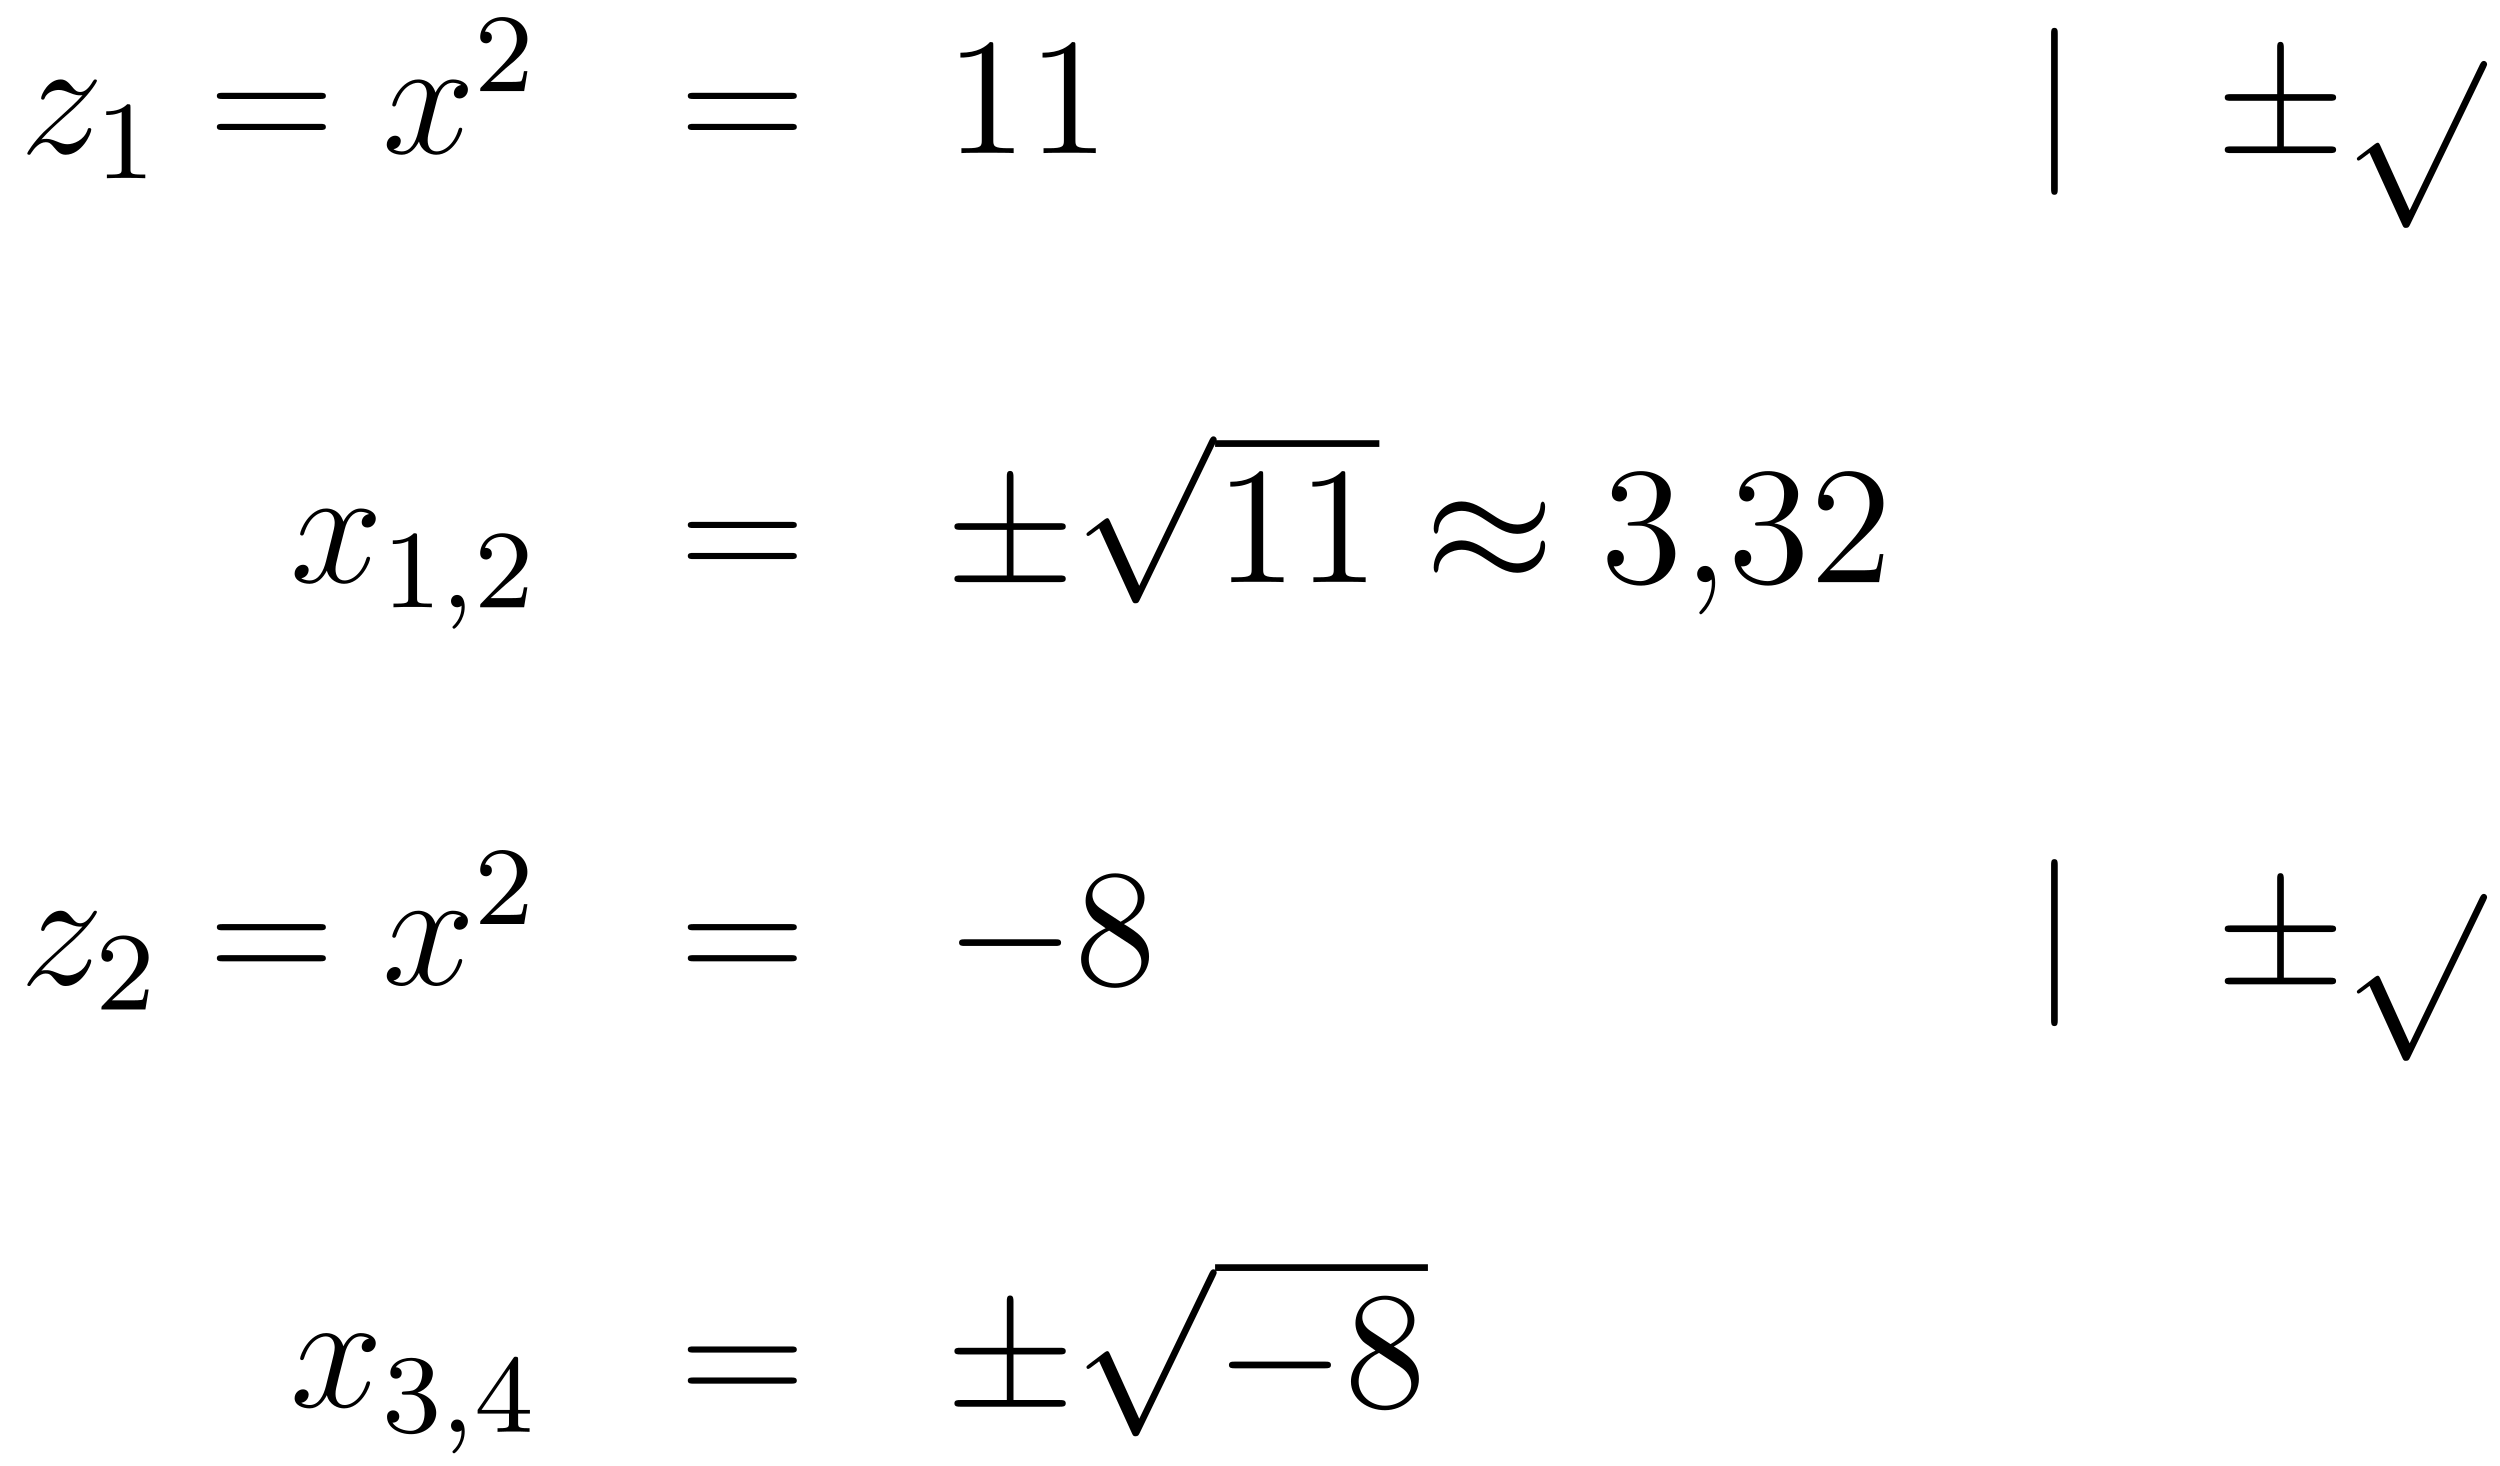 <?xml version='1.0'?>
<!-- This file was generated by dvisvgm 1.14.1 -->
<svg height='105pt' version='1.1' viewBox='0 -105 179 105' width='179pt' xmlns='http://www.w3.org/2000/svg' xmlns:xlink='http://www.w3.org/1999/xlink'>
<g id='page1'>
<g transform='matrix(1 0 0 1 -132 562)'>
<path d='M134.958 -657.008C135.472 -657.594 135.891 -657.965 136.488 -658.503C137.206 -659.124 137.516 -659.423 137.684 -659.602C138.521 -660.427 138.939 -661.121 138.939 -661.216C138.939 -661.312 138.843 -661.312 138.819 -661.312C138.736 -661.312 138.712 -661.264 138.652 -661.18C138.353 -660.666 138.066 -660.415 137.755 -660.415C137.504 -660.415 137.373 -660.523 137.146 -660.81C136.895 -661.108 136.692 -661.312 136.345 -661.312C135.472 -661.312 134.946 -660.224 134.946 -659.973C134.946 -659.937 134.958 -659.865 135.066 -659.865C135.161 -659.865 135.173 -659.913 135.209 -659.997C135.413 -660.475 135.986 -660.559 136.213 -660.559C136.464 -660.559 136.703 -660.475 136.954 -660.367C137.409 -660.176 137.6 -660.176 137.72 -660.176C137.803 -660.176 137.851 -660.176 137.911 -660.188C137.516 -659.722 136.871 -659.148 136.333 -658.658L135.126 -657.546C134.396 -656.805 133.954 -656.1 133.954 -656.016C133.954 -655.944 134.014 -655.92 134.086 -655.92C134.157 -655.92 134.169 -655.932 134.253 -656.076C134.444 -656.375 134.827 -656.817 135.269 -656.817C135.52 -656.817 135.64 -656.733 135.879 -656.434C136.106 -656.172 136.309 -655.92 136.692 -655.92C137.863 -655.92 138.533 -657.439 138.533 -657.713C138.533 -657.761 138.521 -657.833 138.401 -657.833C138.305 -657.833 138.293 -657.785 138.258 -657.666C137.994 -656.96 137.289 -656.673 136.823 -656.673C136.572 -656.673 136.333 -656.757 136.082 -656.865C135.604 -657.056 135.472 -657.056 135.317 -657.056C135.197 -657.056 135.066 -657.056 134.958 -657.008Z' fill-rule='evenodd'/>
<path d='M141.342 -659.316C141.342 -659.531 141.326 -659.539 141.111 -659.539C140.784 -659.22 140.362 -659.029 139.605 -659.029V-658.766C139.82 -658.766 140.25 -658.766 140.712 -658.981V-654.893C140.712 -654.598 140.689 -654.503 139.932 -654.503H139.653V-654.24C139.979 -654.264 140.665 -654.264 141.023 -654.264C141.382 -654.264 142.075 -654.264 142.402 -654.24V-654.503H142.123C141.366 -654.503 141.342 -654.598 141.342 -654.893V-659.316Z' fill-rule='evenodd'/>
<path d='M154.949 -659.913C155.116 -659.913 155.332 -659.913 155.332 -660.128C155.332 -660.355 155.128 -660.355 154.949 -660.355H147.908C147.741 -660.355 147.526 -660.355 147.526 -660.14C147.526 -659.913 147.729 -659.913 147.908 -659.913H154.949ZM154.949 -657.69C155.116 -657.69 155.332 -657.69 155.332 -657.905C155.332 -658.132 155.128 -658.132 154.949 -658.132H147.908C147.741 -658.132 147.526 -658.132 147.526 -657.917C147.526 -657.69 147.729 -657.69 147.908 -657.69H154.949Z' fill-rule='evenodd'/>
<path d='M165.023 -660.917C164.641 -660.846 164.498 -660.559 164.498 -660.332C164.498 -660.045 164.725 -659.949 164.892 -659.949C165.251 -659.949 165.502 -660.26 165.502 -660.582C165.502 -661.085 164.928 -661.312 164.426 -661.312C163.697 -661.312 163.29 -660.594 163.182 -660.367C162.908 -661.264 162.166 -661.312 161.951 -661.312C160.732 -661.312 160.086 -659.746 160.086 -659.483C160.086 -659.435 160.134 -659.375 160.218 -659.375C160.313 -659.375 160.338 -659.447 160.361 -659.495C160.768 -660.822 161.569 -661.073 161.915 -661.073C162.453 -661.073 162.561 -660.571 162.561 -660.284C162.561 -660.021 162.489 -659.746 162.346 -659.172L161.939 -657.534C161.76 -656.817 161.413 -656.16 160.78 -656.16C160.72 -656.16 160.421 -656.16 160.17 -656.315C160.6 -656.399 160.696 -656.757 160.696 -656.901C160.696 -657.14 160.517 -657.283 160.29 -657.283C160.003 -657.283 159.692 -657.032 159.692 -656.65C159.692 -656.148 160.254 -655.92 160.768 -655.92C161.342 -655.92 161.748 -656.375 161.999 -656.865C162.19 -656.16 162.788 -655.92 163.23 -655.92C164.45 -655.92 165.095 -657.487 165.095 -657.749C165.095 -657.809 165.047 -657.857 164.976 -657.857C164.868 -657.857 164.856 -657.797 164.82 -657.702C164.498 -656.65 163.804 -656.16 163.266 -656.16C162.848 -656.16 162.621 -656.47 162.621 -656.96C162.621 -657.223 162.668 -657.415 162.86 -658.204L163.278 -659.829C163.458 -660.547 163.864 -661.073 164.414 -661.073C164.438 -661.073 164.772 -661.073 165.023 -660.917Z' fill-rule='evenodd'/>
<path d='M168.207 -662.106C168.335 -662.225 168.669 -662.488 168.797 -662.6C169.291 -663.054 169.761 -663.492 169.761 -664.217C169.761 -665.165 168.964 -665.779 167.968 -665.779C167.012 -665.779 166.382 -665.054 166.382 -664.345C166.382 -663.954 166.693 -663.898 166.805 -663.898C166.972 -663.898 167.219 -664.018 167.219 -664.321C167.219 -664.735 166.821 -664.735 166.725 -664.735C166.956 -665.317 167.49 -665.516 167.88 -665.516C168.622 -665.516 169.004 -664.887 169.004 -664.217C169.004 -663.388 168.422 -662.783 167.482 -661.819L166.478 -660.783C166.382 -660.695 166.382 -660.679 166.382 -660.48H169.53L169.761 -661.906H169.514C169.49 -661.747 169.426 -661.348 169.331 -661.197C169.283 -661.133 168.677 -661.133 168.55 -661.133H167.131L168.207 -662.106Z' fill-rule='evenodd'/>
<path d='M188.669 -659.913C188.836 -659.913 189.052 -659.913 189.052 -660.128C189.052 -660.355 188.848 -660.355 188.669 -660.355H181.628C181.461 -660.355 181.246 -660.355 181.246 -660.14C181.246 -659.913 181.449 -659.913 181.628 -659.913H188.669ZM188.669 -657.69C188.836 -657.69 189.052 -657.69 189.052 -657.905C189.052 -658.132 188.848 -658.132 188.669 -658.132H181.628C181.461 -658.132 181.246 -658.132 181.246 -657.917C181.246 -657.69 181.449 -657.69 181.628 -657.69H188.669Z' fill-rule='evenodd'/>
<path d='M203.12 -663.702C203.12 -663.978 203.12 -663.989 202.88 -663.989C202.594 -663.667 201.996 -663.224 200.765 -663.224V-662.878C201.04 -662.878 201.637 -662.878 202.295 -663.188V-656.96C202.295 -656.53 202.259 -656.387 201.208 -656.387H200.837V-656.04C201.16 -656.064 202.319 -656.064 202.714 -656.064C203.108 -656.064 204.256 -656.064 204.578 -656.04V-656.387H204.208C203.156 -656.387 203.12 -656.53 203.12 -656.96V-663.702ZM209 -663.702C209 -663.978 209 -663.989 208.76 -663.989C208.474 -663.667 207.876 -663.224 206.645 -663.224V-662.878C206.92 -662.878 207.517 -662.878 208.175 -663.188V-656.96C208.175 -656.53 208.139 -656.387 207.088 -656.387H206.717V-656.04C207.04 -656.064 208.199 -656.064 208.594 -656.064C208.988 -656.064 210.136 -656.064 210.458 -656.04V-656.387H210.088C209.036 -656.387 209 -656.53 209 -656.96V-663.702Z' fill-rule='evenodd'/>
<path d='M279.336 -664.575C279.336 -664.79 279.336 -665.006 279.096 -665.006C278.857 -665.006 278.857 -664.79 278.857 -664.575V-653.482C278.857 -653.267 278.857 -653.052 279.096 -653.052C279.336 -653.052 279.336 -653.267 279.336 -653.482V-664.575Z' fill-rule='evenodd'/>
<path d='M295.524 -659.782H298.847C299.05 -659.782 299.266 -659.782 299.266 -660.021C299.266 -660.26 299.05 -660.26 298.847 -660.26H295.524V-663.559C295.524 -663.75 295.524 -664.002 295.284 -664.002C295.045 -664.002 295.045 -663.786 295.045 -663.595V-660.26H291.71C291.506 -660.26 291.292 -660.26 291.292 -660.021C291.292 -659.782 291.506 -659.782 291.71 -659.782H295.045V-656.518H291.71C291.506 -656.518 291.292 -656.518 291.292 -656.279S291.506 -656.04 291.71 -656.04H298.847C299.05 -656.04 299.266 -656.04 299.266 -656.279S299.05 -656.518 298.847 -656.518H295.524V-659.782Z' fill-rule='evenodd'/>
<path d='M304.53 -651.939L302.426 -656.589C302.342 -656.781 302.282 -656.781 302.246 -656.781C302.236 -656.781 302.176 -656.781 302.044 -656.685L300.908 -655.824C300.752 -655.705 300.752 -655.669 300.752 -655.633C300.752 -655.573 300.788 -655.502 300.872 -655.502C300.944 -655.502 301.147 -655.669 301.279 -655.765C301.35 -655.824 301.53 -655.956 301.661 -656.052L304.016 -650.875C304.099 -650.684 304.159 -650.684 304.267 -650.684C304.446 -650.684 304.482 -650.756 304.566 -650.923L309.994 -662.16C310.076 -662.328 310.076 -662.375 310.076 -662.399C310.076 -662.519 309.982 -662.638 309.838 -662.638C309.742 -662.638 309.659 -662.578 309.563 -662.387L304.53 -651.939Z' fill-rule='evenodd'/>
<path d='M158.426 -630.197C158.044 -630.126 157.9 -629.839 157.9 -629.612C157.9 -629.325 158.127 -629.229 158.295 -629.229C158.653 -629.229 158.904 -629.54 158.904 -629.862C158.904 -630.365 158.331 -630.592 157.828 -630.592C157.099 -630.592 156.693 -629.874 156.585 -629.647C156.31 -630.544 155.569 -630.592 155.354 -630.592C154.135 -630.592 153.489 -629.026 153.489 -628.763C153.489 -628.715 153.537 -628.655 153.621 -628.655C153.716 -628.655 153.74 -628.727 153.764 -628.775C154.171 -630.102 154.972 -630.353 155.318 -630.353C155.856 -630.353 155.964 -629.851 155.964 -629.564C155.964 -629.301 155.892 -629.026 155.748 -628.452L155.342 -626.814C155.163 -626.097 154.816 -625.44 154.182 -625.44C154.123 -625.44 153.824 -625.44 153.573 -625.595C154.003 -625.679 154.099 -626.037 154.099 -626.181C154.099 -626.42 153.92 -626.563 153.693 -626.563C153.406 -626.563 153.095 -626.312 153.095 -625.93C153.095 -625.428 153.657 -625.2 154.171 -625.2C154.744 -625.2 155.151 -625.655 155.402 -626.145C155.593 -625.44 156.191 -625.2 156.633 -625.2C157.853 -625.2 158.498 -626.767 158.498 -627.029C158.498 -627.089 158.45 -627.137 158.378 -627.137C158.271 -627.137 158.259 -627.077 158.223 -626.982C157.9 -625.93 157.207 -625.44 156.669 -625.44C156.251 -625.44 156.023 -625.75 156.023 -626.24C156.023 -626.503 156.071 -626.695 156.263 -627.484L156.681 -629.109C156.86 -629.827 157.267 -630.353 157.817 -630.353C157.841 -630.353 158.175 -630.353 158.426 -630.197Z' fill-rule='evenodd'/>
<path d='M161.862 -628.596C161.862 -628.811 161.846 -628.819 161.631 -628.819C161.304 -628.5 160.882 -628.309 160.125 -628.309V-628.046C160.34 -628.046 160.77 -628.046 161.232 -628.261V-624.173C161.232 -623.878 161.209 -623.783 160.452 -623.783H160.173V-623.52C160.499 -623.544 161.185 -623.544 161.543 -623.544C161.902 -623.544 162.595 -623.544 162.922 -623.52V-623.783H162.643C161.886 -623.783 161.862 -623.878 161.862 -624.173V-628.596Z' fill-rule='evenodd'/>
<path d='M165.049 -623.639C165.049 -623.122 164.938 -622.668 164.444 -622.173C164.412 -622.149 164.396 -622.133 164.396 -622.094C164.396 -622.03 164.46 -621.982 164.515 -621.982C164.611 -621.982 165.272 -622.612 165.272 -623.544C165.272 -624.054 165.081 -624.404 164.73 -624.404C164.452 -624.404 164.292 -624.181 164.292 -623.966C164.292 -623.743 164.444 -623.52 164.739 -623.52C164.93 -623.52 165.049 -623.632 165.049 -623.639Z' fill-rule='evenodd'/>
<path d='M168.205 -625.146C168.332 -625.265 168.667 -625.528 168.795 -625.64C169.288 -626.094 169.759 -626.532 169.759 -627.257C169.759 -628.205 168.962 -628.819 167.966 -628.819C167.01 -628.819 166.38 -628.094 166.38 -627.385C166.38 -626.994 166.691 -626.938 166.802 -626.938C166.97 -626.938 167.217 -627.058 167.217 -627.361C167.217 -627.775 166.818 -627.775 166.723 -627.775C166.954 -628.357 167.488 -628.556 167.878 -628.556C168.619 -628.556 169.002 -627.927 169.002 -627.257C169.002 -626.428 168.42 -625.823 167.48 -624.859L166.476 -623.823C166.38 -623.735 166.38 -623.719 166.38 -623.52H169.527L169.759 -624.946H169.511C169.488 -624.787 169.424 -624.388 169.328 -624.237C169.281 -624.173 168.675 -624.173 168.547 -624.173H167.129L168.205 -625.146Z' fill-rule='evenodd'/>
<path d='M188.669 -629.193C188.836 -629.193 189.052 -629.193 189.052 -629.408C189.052 -629.635 188.848 -629.635 188.669 -629.635H181.628C181.461 -629.635 181.246 -629.635 181.246 -629.42C181.246 -629.193 181.449 -629.193 181.628 -629.193H188.669ZM188.669 -626.97C188.836 -626.97 189.052 -626.97 189.052 -627.185C189.052 -627.412 188.848 -627.412 188.669 -627.412H181.628C181.461 -627.412 181.246 -627.412 181.246 -627.197C181.246 -626.97 181.449 -626.97 181.628 -626.97H188.669Z' fill-rule='evenodd'/>
<path d='M204.566 -629.062H207.889C208.093 -629.062 208.308 -629.062 208.308 -629.301C208.308 -629.54 208.093 -629.54 207.889 -629.54H204.566V-632.839C204.566 -633.03 204.566 -633.282 204.328 -633.282C204.088 -633.282 204.088 -633.066 204.088 -632.875V-629.54H200.753C200.55 -629.54 200.335 -629.54 200.335 -629.301C200.335 -629.062 200.55 -629.062 200.753 -629.062H204.088V-625.798H200.753C200.55 -625.798 200.335 -625.798 200.335 -625.559C200.335 -625.32 200.55 -625.32 200.753 -625.32H207.889C208.093 -625.32 208.308 -625.32 208.308 -625.559C208.308 -625.798 208.093 -625.798 207.889 -625.798H204.566V-629.062Z' fill-rule='evenodd'/>
<path d='M213.57 -625.059L211.466 -629.709C211.382 -629.901 211.322 -629.901 211.286 -629.901C211.276 -629.901 211.216 -629.901 211.084 -629.805L209.948 -628.944C209.792 -628.825 209.792 -628.789 209.792 -628.753C209.792 -628.693 209.828 -628.622 209.912 -628.622C209.984 -628.622 210.187 -628.789 210.319 -628.885C210.39 -628.944 210.57 -629.076 210.701 -629.172L213.056 -623.995C213.139 -623.804 213.199 -623.804 213.307 -623.804C213.486 -623.804 213.522 -623.876 213.606 -624.043L219.034 -635.28C219.116 -635.448 219.116 -635.495 219.116 -635.519C219.116 -635.639 219.022 -635.758 218.878 -635.758C218.782 -635.758 218.699 -635.698 218.603 -635.507L213.57 -625.059Z' fill-rule='evenodd'/>
<path d='M219 -635H230.761V-635.481H219'/>
<path d='M222.443 -632.982C222.443 -633.258 222.443 -633.269 222.204 -633.269C221.917 -632.947 221.32 -632.504 220.088 -632.504V-632.158C220.363 -632.158 220.961 -632.158 221.618 -632.468V-626.24C221.618 -625.81 221.582 -625.667 220.53 -625.667H220.159V-625.32C220.482 -625.344 221.642 -625.344 222.036 -625.344C222.431 -625.344 223.578 -625.344 223.901 -625.32V-625.667H223.531C222.479 -625.667 222.443 -625.81 222.443 -626.24V-632.982ZM228.323 -632.982C228.323 -633.258 228.323 -633.269 228.084 -633.269C227.797 -632.947 227.198 -632.504 225.967 -632.504V-632.158C226.243 -632.158 226.841 -632.158 227.497 -632.468V-626.24C227.497 -625.81 227.462 -625.667 226.41 -625.667H226.039V-625.32C226.362 -625.344 227.522 -625.344 227.916 -625.344C228.311 -625.344 229.458 -625.344 229.781 -625.32V-625.667H229.41C228.359 -625.667 228.323 -625.81 228.323 -626.24V-632.982Z' fill-rule='evenodd'/>
<path d='M242.629 -630.723C242.629 -630.974 242.545 -631.082 242.461 -631.082C242.413 -631.082 242.306 -631.034 242.294 -630.759C242.246 -629.934 241.409 -629.444 240.632 -629.444C239.939 -629.444 239.341 -629.815 238.72 -630.233C238.074 -630.663 237.428 -631.094 236.652 -631.094C235.54 -631.094 234.655 -630.245 234.655 -629.145C234.655 -628.882 234.751 -628.787 234.822 -628.787C234.942 -628.787 234.99 -629.014 234.99 -629.062C235.05 -630.066 236.03 -630.424 236.652 -630.424C237.346 -630.424 237.943 -630.054 238.565 -629.635C239.209 -629.205 239.855 -628.775 240.632 -628.775C241.744 -628.775 242.629 -629.623 242.629 -630.723ZM242.629 -627.926C242.629 -628.273 242.485 -628.297 242.461 -628.297C242.413 -628.297 242.306 -628.237 242.294 -627.974C242.246 -627.149 241.409 -626.659 240.632 -626.659C239.939 -626.659 239.341 -627.029 238.72 -627.448C238.074 -627.878 237.428 -628.308 236.652 -628.308C235.54 -628.308 234.655 -627.46 234.655 -626.36C234.655 -626.097 234.751 -626.001 234.822 -626.001C234.942 -626.001 234.99 -626.228 234.99 -626.276C235.05 -627.28 236.03 -627.639 236.652 -627.639C237.346 -627.639 237.943 -627.268 238.565 -626.85C239.209 -626.42 239.855 -625.989 240.632 -625.989C241.768 -625.989 242.629 -626.874 242.629 -627.926Z' fill-rule='evenodd'/>
<path d='M248.796 -629.612C248.592 -629.6 248.544 -629.587 248.544 -629.48C248.544 -629.361 248.604 -629.361 248.82 -629.361H249.37C250.386 -629.361 250.84 -628.524 250.84 -627.376C250.84 -625.81 250.027 -625.392 249.442 -625.392C248.867 -625.392 247.888 -625.667 247.541 -626.456C247.922 -626.396 248.269 -626.611 248.269 -627.041C248.269 -627.388 248.018 -627.627 247.684 -627.627C247.397 -627.627 247.086 -627.46 247.086 -627.006C247.086 -625.942 248.15 -625.069 249.478 -625.069C250.9 -625.069 251.952 -626.157 251.952 -627.364C251.952 -628.464 251.068 -629.325 249.919 -629.528C250.96 -629.827 251.629 -630.699 251.629 -631.632C251.629 -632.576 250.649 -633.269 249.488 -633.269C248.293 -633.269 247.409 -632.54 247.409 -631.668C247.409 -631.189 247.78 -631.094 247.958 -631.094C248.21 -631.094 248.497 -631.273 248.497 -631.632C248.497 -632.014 248.21 -632.182 247.948 -632.182C247.876 -632.182 247.852 -632.182 247.816 -632.17C248.269 -632.982 249.394 -632.982 249.452 -632.982C249.847 -632.982 250.625 -632.803 250.625 -631.632C250.625 -631.405 250.589 -630.735 250.242 -630.221C249.883 -629.695 249.478 -629.659 249.155 -629.647L248.796 -629.612Z' fill-rule='evenodd'/>
<path d='M254.806 -625.272C254.806 -625.966 254.579 -626.48 254.089 -626.48C253.706 -626.48 253.516 -626.169 253.516 -625.906C253.516 -625.643 253.694 -625.32 254.101 -625.32C254.256 -625.32 254.388 -625.368 254.495 -625.475C254.519 -625.499 254.531 -625.499 254.543 -625.499C254.567 -625.499 254.567 -625.332 254.567 -625.272C254.567 -624.878 254.495 -624.101 253.802 -623.324C253.67 -623.18 253.67 -623.156 253.67 -623.133C253.67 -623.073 253.73 -623.013 253.79 -623.013C253.885 -623.013 254.806 -623.898 254.806 -625.272Z' fill-rule='evenodd'/>
<path d='M257.912 -629.612C257.71 -629.6 257.662 -629.587 257.662 -629.48C257.662 -629.361 257.722 -629.361 257.936 -629.361H258.487C259.502 -629.361 259.957 -628.524 259.957 -627.376C259.957 -625.81 259.145 -625.392 258.558 -625.392C257.984 -625.392 257.004 -625.667 256.657 -626.456C257.04 -626.396 257.387 -626.611 257.387 -627.041C257.387 -627.388 257.136 -627.627 256.801 -627.627C256.514 -627.627 256.204 -627.46 256.204 -627.006C256.204 -625.942 257.267 -625.069 258.594 -625.069C260.017 -625.069 261.068 -626.157 261.068 -627.364C261.068 -628.464 260.184 -629.325 259.037 -629.528C260.076 -629.827 260.746 -630.699 260.746 -631.632C260.746 -632.576 259.765 -633.269 258.606 -633.269C257.411 -633.269 256.526 -632.54 256.526 -631.668C256.526 -631.189 256.897 -631.094 257.076 -631.094C257.327 -631.094 257.614 -631.273 257.614 -631.632C257.614 -632.014 257.327 -632.182 257.064 -632.182C256.992 -632.182 256.968 -632.182 256.933 -632.17C257.387 -632.982 258.51 -632.982 258.57 -632.982C258.965 -632.982 259.741 -632.803 259.741 -631.632C259.741 -631.405 259.706 -630.735 259.36 -630.221C259.001 -629.695 258.594 -629.659 258.271 -629.647L257.912 -629.612ZM266.852 -627.328H266.59C266.554 -627.125 266.459 -626.467 266.339 -626.276C266.255 -626.169 265.574 -626.169 265.216 -626.169H263.004C263.327 -626.444 264.055 -627.209 264.367 -627.496C266.184 -629.169 266.852 -629.791 266.852 -630.974C266.852 -632.349 265.765 -633.269 264.378 -633.269C262.992 -633.269 262.178 -632.086 262.178 -631.058C262.178 -630.448 262.705 -630.448 262.741 -630.448C262.992 -630.448 263.303 -630.627 263.303 -631.01C263.303 -631.345 263.075 -631.572 262.741 -631.572C262.633 -631.572 262.609 -631.572 262.573 -631.56C262.801 -632.373 263.446 -632.923 264.223 -632.923C265.24 -632.923 265.861 -632.074 265.861 -630.974C265.861 -629.958 265.276 -629.073 264.594 -628.308L262.178 -625.607V-625.32H266.543L266.852 -627.328Z' fill-rule='evenodd'/>
<path d='M134.958 -597.488C135.472 -598.074 135.891 -598.445 136.488 -598.982C137.206 -599.604 137.516 -599.903 137.684 -600.082C138.521 -600.907 138.939 -601.601 138.939 -601.696C138.939 -601.792 138.843 -601.792 138.819 -601.792C138.736 -601.792 138.712 -601.744 138.652 -601.66C138.353 -601.146 138.066 -600.895 137.755 -600.895C137.504 -600.895 137.373 -601.003 137.146 -601.29C136.895 -601.588 136.692 -601.792 136.345 -601.792C135.472 -601.792 134.946 -600.704 134.946 -600.453C134.946 -600.417 134.958 -600.345 135.066 -600.345C135.161 -600.345 135.173 -600.393 135.209 -600.477C135.413 -600.955 135.986 -601.039 136.213 -601.039C136.464 -601.039 136.703 -600.955 136.954 -600.847C137.409 -600.656 137.6 -600.656 137.72 -600.656C137.803 -600.656 137.851 -600.656 137.911 -600.668C137.516 -600.202 136.871 -599.628 136.333 -599.138L135.126 -598.026C134.396 -597.284 133.954 -596.58 133.954 -596.496C133.954 -596.424 134.014 -596.4 134.086 -596.4C134.157 -596.4 134.169 -596.412 134.253 -596.556C134.444 -596.855 134.827 -597.296 135.269 -597.296C135.52 -597.296 135.64 -597.214 135.879 -596.915C136.106 -596.652 136.309 -596.4 136.692 -596.4C137.863 -596.4 138.533 -597.919 138.533 -598.194C138.533 -598.241 138.521 -598.313 138.401 -598.313C138.305 -598.313 138.293 -598.265 138.258 -598.146C137.994 -597.44 137.289 -597.154 136.823 -597.154C136.572 -597.154 136.333 -597.238 136.082 -597.344C135.604 -597.536 135.472 -597.536 135.317 -597.536C135.197 -597.536 135.066 -597.536 134.958 -597.488Z' fill-rule='evenodd'/>
<path d='M141.087 -596.346C141.215 -596.465 141.549 -596.728 141.677 -596.839C142.171 -597.294 142.641 -597.732 142.641 -598.457C142.641 -599.405 141.844 -600.019 140.848 -600.019C139.892 -600.019 139.262 -599.293 139.262 -598.585C139.262 -598.194 139.573 -598.139 139.685 -598.139C139.852 -598.139 140.099 -598.258 140.099 -598.561C140.099 -598.975 139.701 -598.975 139.605 -598.975C139.836 -599.557 140.37 -599.756 140.76 -599.756C141.502 -599.756 141.884 -599.126 141.884 -598.457C141.884 -597.629 141.302 -597.023 140.362 -596.059L139.358 -595.022C139.262 -594.935 139.262 -594.919 139.262 -594.72H142.41L142.641 -596.147H142.394C142.37 -595.987 142.306 -595.589 142.211 -595.438C142.163 -595.374 141.557 -595.374 141.43 -595.374H140.011L141.087 -596.346Z' fill-rule='evenodd'/>
<path d='M154.949 -600.393C155.116 -600.393 155.332 -600.393 155.332 -600.608C155.332 -600.835 155.128 -600.835 154.949 -600.835H147.908C147.741 -600.835 147.526 -600.835 147.526 -600.62C147.526 -600.393 147.729 -600.393 147.908 -600.393H154.949ZM154.949 -598.17C155.116 -598.17 155.332 -598.17 155.332 -598.385C155.332 -598.612 155.128 -598.612 154.949 -598.612H147.908C147.741 -598.612 147.526 -598.612 147.526 -598.397C147.526 -598.17 147.729 -598.17 147.908 -598.17H154.949Z' fill-rule='evenodd'/>
<path d='M165.023 -601.397C164.641 -601.326 164.498 -601.039 164.498 -600.812C164.498 -600.525 164.725 -600.429 164.892 -600.429C165.251 -600.429 165.502 -600.74 165.502 -601.062C165.502 -601.565 164.928 -601.792 164.426 -601.792C163.697 -601.792 163.29 -601.074 163.182 -600.847C162.908 -601.744 162.166 -601.792 161.951 -601.792C160.732 -601.792 160.086 -600.226 160.086 -599.963C160.086 -599.915 160.134 -599.855 160.218 -599.855C160.313 -599.855 160.338 -599.927 160.361 -599.975C160.768 -601.302 161.569 -601.553 161.915 -601.553C162.453 -601.553 162.561 -601.051 162.561 -600.764C162.561 -600.501 162.489 -600.226 162.346 -599.652L161.939 -598.014C161.76 -597.296 161.413 -596.64 160.78 -596.64C160.72 -596.64 160.421 -596.64 160.17 -596.795C160.6 -596.879 160.696 -597.238 160.696 -597.38C160.696 -597.619 160.517 -597.763 160.29 -597.763C160.003 -597.763 159.692 -597.512 159.692 -597.13C159.692 -596.628 160.254 -596.4 160.768 -596.4C161.342 -596.4 161.748 -596.855 161.999 -597.344C162.19 -596.64 162.788 -596.4 163.23 -596.4C164.45 -596.4 165.095 -597.966 165.095 -598.229C165.095 -598.289 165.047 -598.337 164.976 -598.337C164.868 -598.337 164.856 -598.277 164.82 -598.182C164.498 -597.13 163.804 -596.64 163.266 -596.64C162.848 -596.64 162.621 -596.951 162.621 -597.44C162.621 -597.703 162.668 -597.895 162.86 -598.684L163.278 -600.309C163.458 -601.027 163.864 -601.553 164.414 -601.553C164.438 -601.553 164.772 -601.553 165.023 -601.397Z' fill-rule='evenodd'/>
<path d='M168.207 -602.466C168.335 -602.585 168.669 -602.848 168.797 -602.96C169.291 -603.414 169.761 -603.852 169.761 -604.577C169.761 -605.525 168.964 -606.139 167.968 -606.139C167.012 -606.139 166.382 -605.414 166.382 -604.705C166.382 -604.314 166.693 -604.258 166.805 -604.258C166.972 -604.258 167.219 -604.378 167.219 -604.681C167.219 -605.095 166.821 -605.095 166.725 -605.095C166.956 -605.677 167.49 -605.876 167.88 -605.876C168.622 -605.876 169.004 -605.247 169.004 -604.577C169.004 -603.748 168.422 -603.143 167.482 -602.179L166.478 -601.143C166.382 -601.055 166.382 -601.039 166.382 -600.84H169.53L169.761 -602.266H169.514C169.49 -602.107 169.426 -601.708 169.331 -601.557C169.283 -601.493 168.677 -601.493 168.55 -601.493H167.131L168.207 -602.466Z' fill-rule='evenodd'/>
<path d='M188.669 -600.393C188.836 -600.393 189.052 -600.393 189.052 -600.608C189.052 -600.835 188.848 -600.835 188.669 -600.835H181.628C181.461 -600.835 181.246 -600.835 181.246 -600.62C181.246 -600.393 181.449 -600.393 181.628 -600.393H188.669ZM188.669 -598.17C188.836 -598.17 189.052 -598.17 189.052 -598.385C189.052 -598.612 188.848 -598.612 188.669 -598.612H181.628C181.461 -598.612 181.246 -598.612 181.246 -598.397C181.246 -598.17 181.449 -598.17 181.628 -598.17H188.669Z' fill-rule='evenodd'/>
<path d='M207.556 -599.269C207.758 -599.269 207.973 -599.269 207.973 -599.508C207.973 -599.748 207.758 -599.748 207.556 -599.748H201.088C200.885 -599.748 200.669 -599.748 200.669 -599.508C200.669 -599.269 200.885 -599.269 201.088 -599.269H207.556Z' fill-rule='evenodd'/>
<path d='M212.478 -600.835C213.076 -601.158 213.948 -601.708 213.948 -602.712C213.948 -603.752 212.944 -604.469 211.844 -604.469C210.661 -604.469 209.729 -603.597 209.729 -602.509C209.729 -602.103 209.848 -601.696 210.182 -601.29C210.314 -601.134 210.326 -601.122 211.163 -600.537C210.004 -599.999 209.406 -599.198 209.406 -598.325C209.406 -597.058 210.613 -596.269 211.832 -596.269C213.16 -596.269 214.271 -597.25 214.271 -598.505C214.271 -599.724 213.41 -600.262 212.478 -600.835ZM210.852 -601.911C210.697 -602.019 210.218 -602.33 210.218 -602.915C210.218 -603.693 211.032 -604.182 211.832 -604.182C212.693 -604.182 213.458 -603.561 213.458 -602.7C213.458 -601.971 212.932 -601.385 212.238 -601.003L210.852 -601.911ZM211.414 -600.369L212.861 -599.425C213.172 -599.221 213.721 -598.85 213.721 -598.122C213.721 -597.214 212.801 -596.592 211.844 -596.592C210.828 -596.592 209.956 -597.332 209.956 -598.325C209.956 -599.257 210.637 -600.011 211.414 -600.369Z' fill-rule='evenodd'/>
<path d='M279.335 -605.055C279.335 -605.27 279.335 -605.486 279.096 -605.486C278.857 -605.486 278.857 -605.27 278.857 -605.055V-593.962C278.857 -593.747 278.857 -593.532 279.096 -593.532C279.335 -593.532 279.335 -593.747 279.335 -593.962V-605.055Z' fill-rule='evenodd'/>
<path d='M295.523 -600.262H298.847C299.05 -600.262 299.264 -600.262 299.264 -600.501C299.264 -600.74 299.05 -600.74 298.847 -600.74H295.523V-604.039C295.523 -604.23 295.523 -604.482 295.284 -604.482S295.045 -604.266 295.045 -604.075V-600.74H291.709C291.506 -600.74 291.292 -600.74 291.292 -600.501C291.292 -600.262 291.506 -600.262 291.709 -600.262H295.045V-596.998H291.709C291.506 -596.998 291.292 -596.998 291.292 -596.759C291.292 -596.52 291.506 -596.52 291.709 -596.52H298.847C299.05 -596.52 299.264 -596.52 299.264 -596.759C299.264 -596.998 299.05 -596.998 298.847 -596.998H295.523V-600.262Z' fill-rule='evenodd'/>
<path d='M304.53 -592.3L302.426 -596.95C302.342 -597.14 302.282 -597.14 302.246 -597.14C302.236 -597.14 302.176 -597.14 302.044 -597.044L300.908 -596.184C300.752 -596.065 300.752 -596.029 300.752 -595.993C300.752 -595.933 300.788 -595.861 300.872 -595.861C300.944 -595.861 301.147 -596.029 301.279 -596.125C301.35 -596.184 301.53 -596.316 301.661 -596.412L304.016 -591.235C304.099 -591.044 304.159 -591.044 304.267 -591.044C304.446 -591.044 304.482 -591.116 304.566 -591.283L309.994 -602.52C310.076 -602.688 310.076 -602.735 310.076 -602.759C310.076 -602.879 309.982 -602.998 309.838 -602.998C309.742 -602.998 309.659 -602.938 309.563 -602.747L304.53 -592.3Z' fill-rule='evenodd'/>
<path d='M158.426 -571.157C158.044 -571.086 157.9 -570.799 157.9 -570.571C157.9 -570.284 158.127 -570.19 158.295 -570.19C158.653 -570.19 158.904 -570.499 158.904 -570.822C158.904 -571.325 158.331 -571.552 157.828 -571.552C157.099 -571.552 156.693 -570.834 156.585 -570.607C156.31 -571.504 155.569 -571.552 155.354 -571.552C154.135 -571.552 153.489 -569.986 153.489 -569.723C153.489 -569.675 153.537 -569.615 153.621 -569.615C153.716 -569.615 153.74 -569.687 153.764 -569.735C154.171 -571.062 154.972 -571.313 155.318 -571.313C155.856 -571.313 155.964 -570.811 155.964 -570.523C155.964 -570.26 155.892 -569.986 155.748 -569.412L155.342 -567.774C155.163 -567.056 154.816 -566.4 154.182 -566.4C154.123 -566.4 153.824 -566.4 153.573 -566.555C154.003 -566.639 154.099 -566.998 154.099 -567.14C154.099 -567.379 153.92 -567.523 153.693 -567.523C153.406 -567.523 153.095 -567.272 153.095 -566.89C153.095 -566.388 153.657 -566.16 154.171 -566.16C154.744 -566.16 155.151 -566.615 155.402 -567.104C155.593 -566.4 156.191 -566.16 156.633 -566.16C157.853 -566.16 158.498 -567.726 158.498 -567.989C158.498 -568.049 158.45 -568.097 158.378 -568.097C158.271 -568.097 158.259 -568.037 158.223 -567.942C157.9 -566.89 157.207 -566.4 156.669 -566.4C156.251 -566.4 156.023 -566.711 156.023 -567.2C156.023 -567.463 156.071 -567.655 156.263 -568.444L156.681 -570.07C156.86 -570.786 157.267 -571.313 157.817 -571.313C157.841 -571.313 158.175 -571.313 158.426 -571.157Z' fill-rule='evenodd'/>
<path d='M161.376 -567.142C162.006 -567.142 162.404 -566.68 162.404 -565.842C162.404 -564.846 161.838 -564.552 161.416 -564.552C160.977 -564.552 160.38 -564.71 160.101 -565.134C160.388 -565.134 160.587 -565.316 160.587 -565.579C160.587 -565.835 160.404 -566.018 160.149 -566.018C159.934 -566.018 159.711 -565.883 159.711 -565.564C159.711 -564.806 160.523 -564.313 161.432 -564.313C162.492 -564.313 163.233 -565.045 163.233 -565.842C163.233 -566.504 162.707 -567.109 161.894 -567.284C162.523 -567.508 162.993 -568.05 162.993 -568.687S162.277 -569.779 161.448 -569.779C160.595 -569.779 159.95 -569.317 159.95 -568.711C159.95 -568.416 160.149 -568.289 160.356 -568.289C160.603 -568.289 160.763 -568.464 160.763 -568.696C160.763 -568.99 160.508 -569.101 160.332 -569.11C160.667 -569.548 161.28 -569.572 161.424 -569.572C161.631 -569.572 162.237 -569.508 162.237 -568.687C162.237 -568.129 162.006 -567.794 161.894 -567.667C161.655 -567.42 161.472 -567.404 160.986 -567.372C160.834 -567.365 160.77 -567.356 160.77 -567.253C160.77 -567.142 160.842 -567.142 160.977 -567.142H161.376Z' fill-rule='evenodd'/>
<path d='M165.049 -564.599C165.049 -564.082 164.938 -563.628 164.444 -563.134C164.412 -563.11 164.396 -563.094 164.396 -563.053C164.396 -562.99 164.46 -562.942 164.515 -562.942C164.611 -562.942 165.272 -563.572 165.272 -564.504C165.272 -565.014 165.081 -565.364 164.73 -565.364C164.452 -565.364 164.292 -565.141 164.292 -564.926C164.292 -564.703 164.444 -564.48 164.739 -564.48C164.93 -564.48 165.049 -564.592 165.049 -564.599Z' fill-rule='evenodd'/>
<path d='M169.097 -569.635C169.097 -569.795 169.097 -569.858 168.93 -569.858C168.826 -569.858 168.818 -569.851 168.739 -569.74L166.197 -566.05V-565.787H168.444V-565.126C168.444 -564.83 168.42 -564.743 167.806 -564.743H167.623V-564.48C168.3 -564.504 168.316 -564.504 168.771 -564.504C169.224 -564.504 169.24 -564.504 169.918 -564.48V-564.743H169.734C169.121 -564.743 169.097 -564.83 169.097 -565.126V-565.787H169.942V-566.05H169.097V-569.635ZM168.5 -568.99V-566.05H166.476L168.5 -568.99Z' fill-rule='evenodd'/>
<path d='M188.669 -570.154C188.836 -570.154 189.052 -570.154 189.052 -570.368C189.052 -570.595 188.848 -570.595 188.669 -570.595H181.628C181.461 -570.595 181.246 -570.595 181.246 -570.38C181.246 -570.154 181.449 -570.154 181.628 -570.154H188.669ZM188.669 -567.93C188.836 -567.93 189.052 -567.93 189.052 -568.145C189.052 -568.372 188.848 -568.372 188.669 -568.372H181.628C181.461 -568.372 181.246 -568.372 181.246 -568.157C181.246 -567.93 181.449 -567.93 181.628 -567.93H188.669Z' fill-rule='evenodd'/>
<path d='M204.566 -570.022H207.889C208.093 -570.022 208.308 -570.022 208.308 -570.26S208.093 -570.499 207.889 -570.499H204.566V-573.799C204.566 -573.99 204.566 -574.242 204.328 -574.242C204.088 -574.242 204.088 -574.026 204.088 -573.835V-570.499H200.753C200.55 -570.499 200.335 -570.499 200.335 -570.26S200.55 -570.022 200.753 -570.022H204.088V-566.758H200.753C200.55 -566.758 200.335 -566.758 200.335 -566.519C200.335 -566.28 200.55 -566.28 200.753 -566.28H207.889C208.093 -566.28 208.308 -566.28 208.308 -566.519C208.308 -566.758 208.093 -566.758 207.889 -566.758H204.566V-570.022Z' fill-rule='evenodd'/>
<path d='M213.57 -565.42L211.466 -570.07C211.382 -570.26 211.322 -570.26 211.286 -570.26C211.276 -570.26 211.216 -570.26 211.084 -570.164L209.948 -569.304C209.792 -569.185 209.792 -569.149 209.792 -569.113C209.792 -569.053 209.828 -568.981 209.912 -568.981C209.984 -568.981 210.187 -569.149 210.319 -569.245C210.39 -569.304 210.57 -569.436 210.701 -569.532L213.056 -564.355C213.139 -564.164 213.199 -564.164 213.307 -564.164C213.486 -564.164 213.522 -564.236 213.606 -564.403L219.034 -575.64C219.116 -575.808 219.116 -575.855 219.116 -575.879C219.116 -575.999 219.022 -576.118 218.878 -576.118C218.782 -576.118 218.699 -576.059 218.603 -575.867L213.57 -565.42Z' fill-rule='evenodd'/>
<path d='M219 -576H234.239V-576.48H219'/>
<path d='M226.878 -569.029C227.081 -569.029 227.297 -569.029 227.297 -569.268C227.297 -569.508 227.081 -569.508 226.878 -569.508H220.411C220.207 -569.508 219.992 -569.508 219.992 -569.268C219.992 -569.029 220.207 -569.029 220.411 -569.029H226.878Z' fill-rule='evenodd'/>
<path d='M231.8 -570.595C232.398 -570.918 233.272 -571.468 233.272 -572.472C233.272 -573.512 232.267 -574.229 231.167 -574.229C229.984 -574.229 229.051 -573.356 229.051 -572.269C229.051 -571.862 229.171 -571.457 229.506 -571.05C229.637 -570.894 229.649 -570.882 230.485 -570.296C229.326 -569.759 228.728 -568.958 228.728 -568.085C228.728 -566.818 229.936 -566.029 231.155 -566.029C232.482 -566.029 233.593 -567.01 233.593 -568.265C233.593 -569.484 232.733 -570.022 231.8 -570.595ZM230.174 -571.672C230.02 -571.778 229.542 -572.089 229.542 -572.675C229.542 -573.452 230.354 -573.942 231.155 -573.942C232.015 -573.942 232.781 -573.32 232.781 -572.46C232.781 -571.73 232.255 -571.145 231.562 -570.763L230.174 -571.672ZM230.737 -570.13L232.183 -569.185C232.494 -568.981 233.044 -568.61 233.044 -567.882C233.044 -566.974 232.123 -566.352 231.167 -566.352C230.15 -566.352 229.278 -567.092 229.278 -568.085C229.278 -569.017 229.96 -569.771 230.737 -570.13Z' fill-rule='evenodd'/>
</g>
</g>
</svg>
